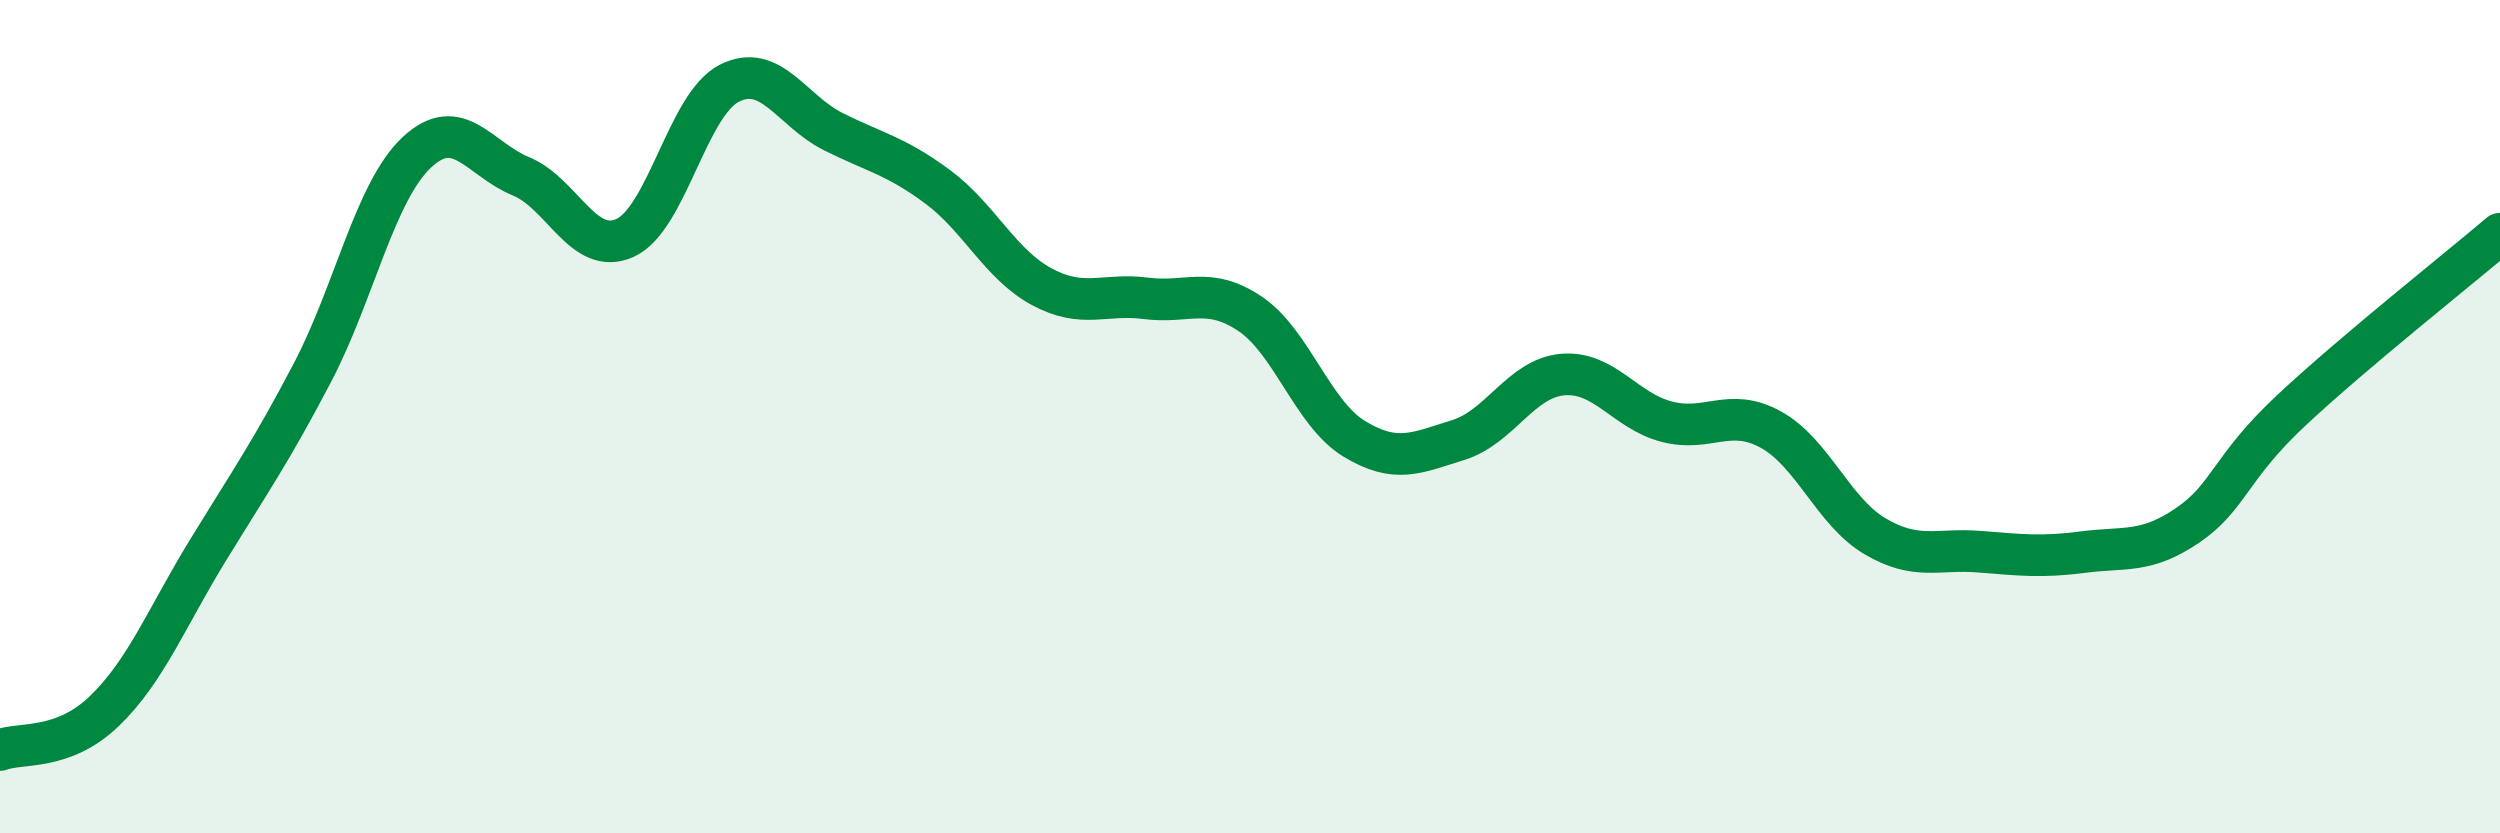 
    <svg width="60" height="20" viewBox="0 0 60 20" xmlns="http://www.w3.org/2000/svg">
      <path
        d="M 0,18 C 0.5,17.81 1.5,18.03 2.5,17.07 C 3.5,16.11 4,14.82 5,13.19 C 6,11.56 6.5,10.85 7.5,8.94 C 8.5,7.03 9,4.6 10,3.66 C 11,2.72 11.5,3.82 12.5,4.23 C 13.5,4.64 14,6.16 15,5.71 C 16,5.26 16.5,2.51 17.5,2 C 18.5,1.49 19,2.66 20,3.16 C 21,3.66 21.5,3.74 22.5,4.48 C 23.5,5.22 24,6.34 25,6.88 C 26,7.42 26.5,7.03 27.5,7.16 C 28.5,7.29 29,6.86 30,7.53 C 31,8.2 31.5,9.92 32.5,10.53 C 33.5,11.14 34,10.87 35,10.56 C 36,10.25 36.5,9.08 37.5,8.99 C 38.5,8.9 39,9.86 40,10.12 C 41,10.38 41.5,9.76 42.5,10.31 C 43.5,10.86 44,12.28 45,12.87 C 46,13.46 46.5,13.16 47.5,13.24 C 48.5,13.32 49,13.38 50,13.25 C 51,13.12 51.5,13.29 52.5,12.61 C 53.5,11.93 53.5,11.24 55,9.84 C 56.5,8.44 59,6.46 60,5.61L60 20L0 20Z"
        fill="#008740"
        opacity="0.1"
        stroke-linecap="round"
        stroke-linejoin="round"
      />
      <path
        d="M 0,18 C 0.5,17.81 1.5,18.03 2.5,17.07 C 3.5,16.11 4,14.82 5,13.19 C 6,11.56 6.5,10.85 7.5,8.94 C 8.5,7.03 9,4.6 10,3.66 C 11,2.72 11.5,3.82 12.5,4.23 C 13.5,4.64 14,6.16 15,5.71 C 16,5.26 16.5,2.51 17.5,2 C 18.5,1.49 19,2.66 20,3.16 C 21,3.66 21.5,3.74 22.5,4.48 C 23.5,5.22 24,6.34 25,6.88 C 26,7.42 26.5,7.03 27.5,7.16 C 28.5,7.29 29,6.86 30,7.53 C 31,8.2 31.5,9.92 32.5,10.53 C 33.5,11.14 34,10.87 35,10.56 C 36,10.25 36.5,9.08 37.5,8.99 C 38.5,8.9 39,9.86 40,10.12 C 41,10.38 41.5,9.76 42.5,10.31 C 43.5,10.86 44,12.28 45,12.87 C 46,13.46 46.5,13.16 47.5,13.24 C 48.5,13.32 49,13.38 50,13.25 C 51,13.12 51.5,13.29 52.5,12.61 C 53.5,11.93 53.5,11.24 55,9.84 C 56.5,8.44 59,6.46 60,5.61"
        stroke="#008740"
        stroke-width="1"
        fill="none"
        stroke-linecap="round"
        stroke-linejoin="round"
      />
    </svg>
  